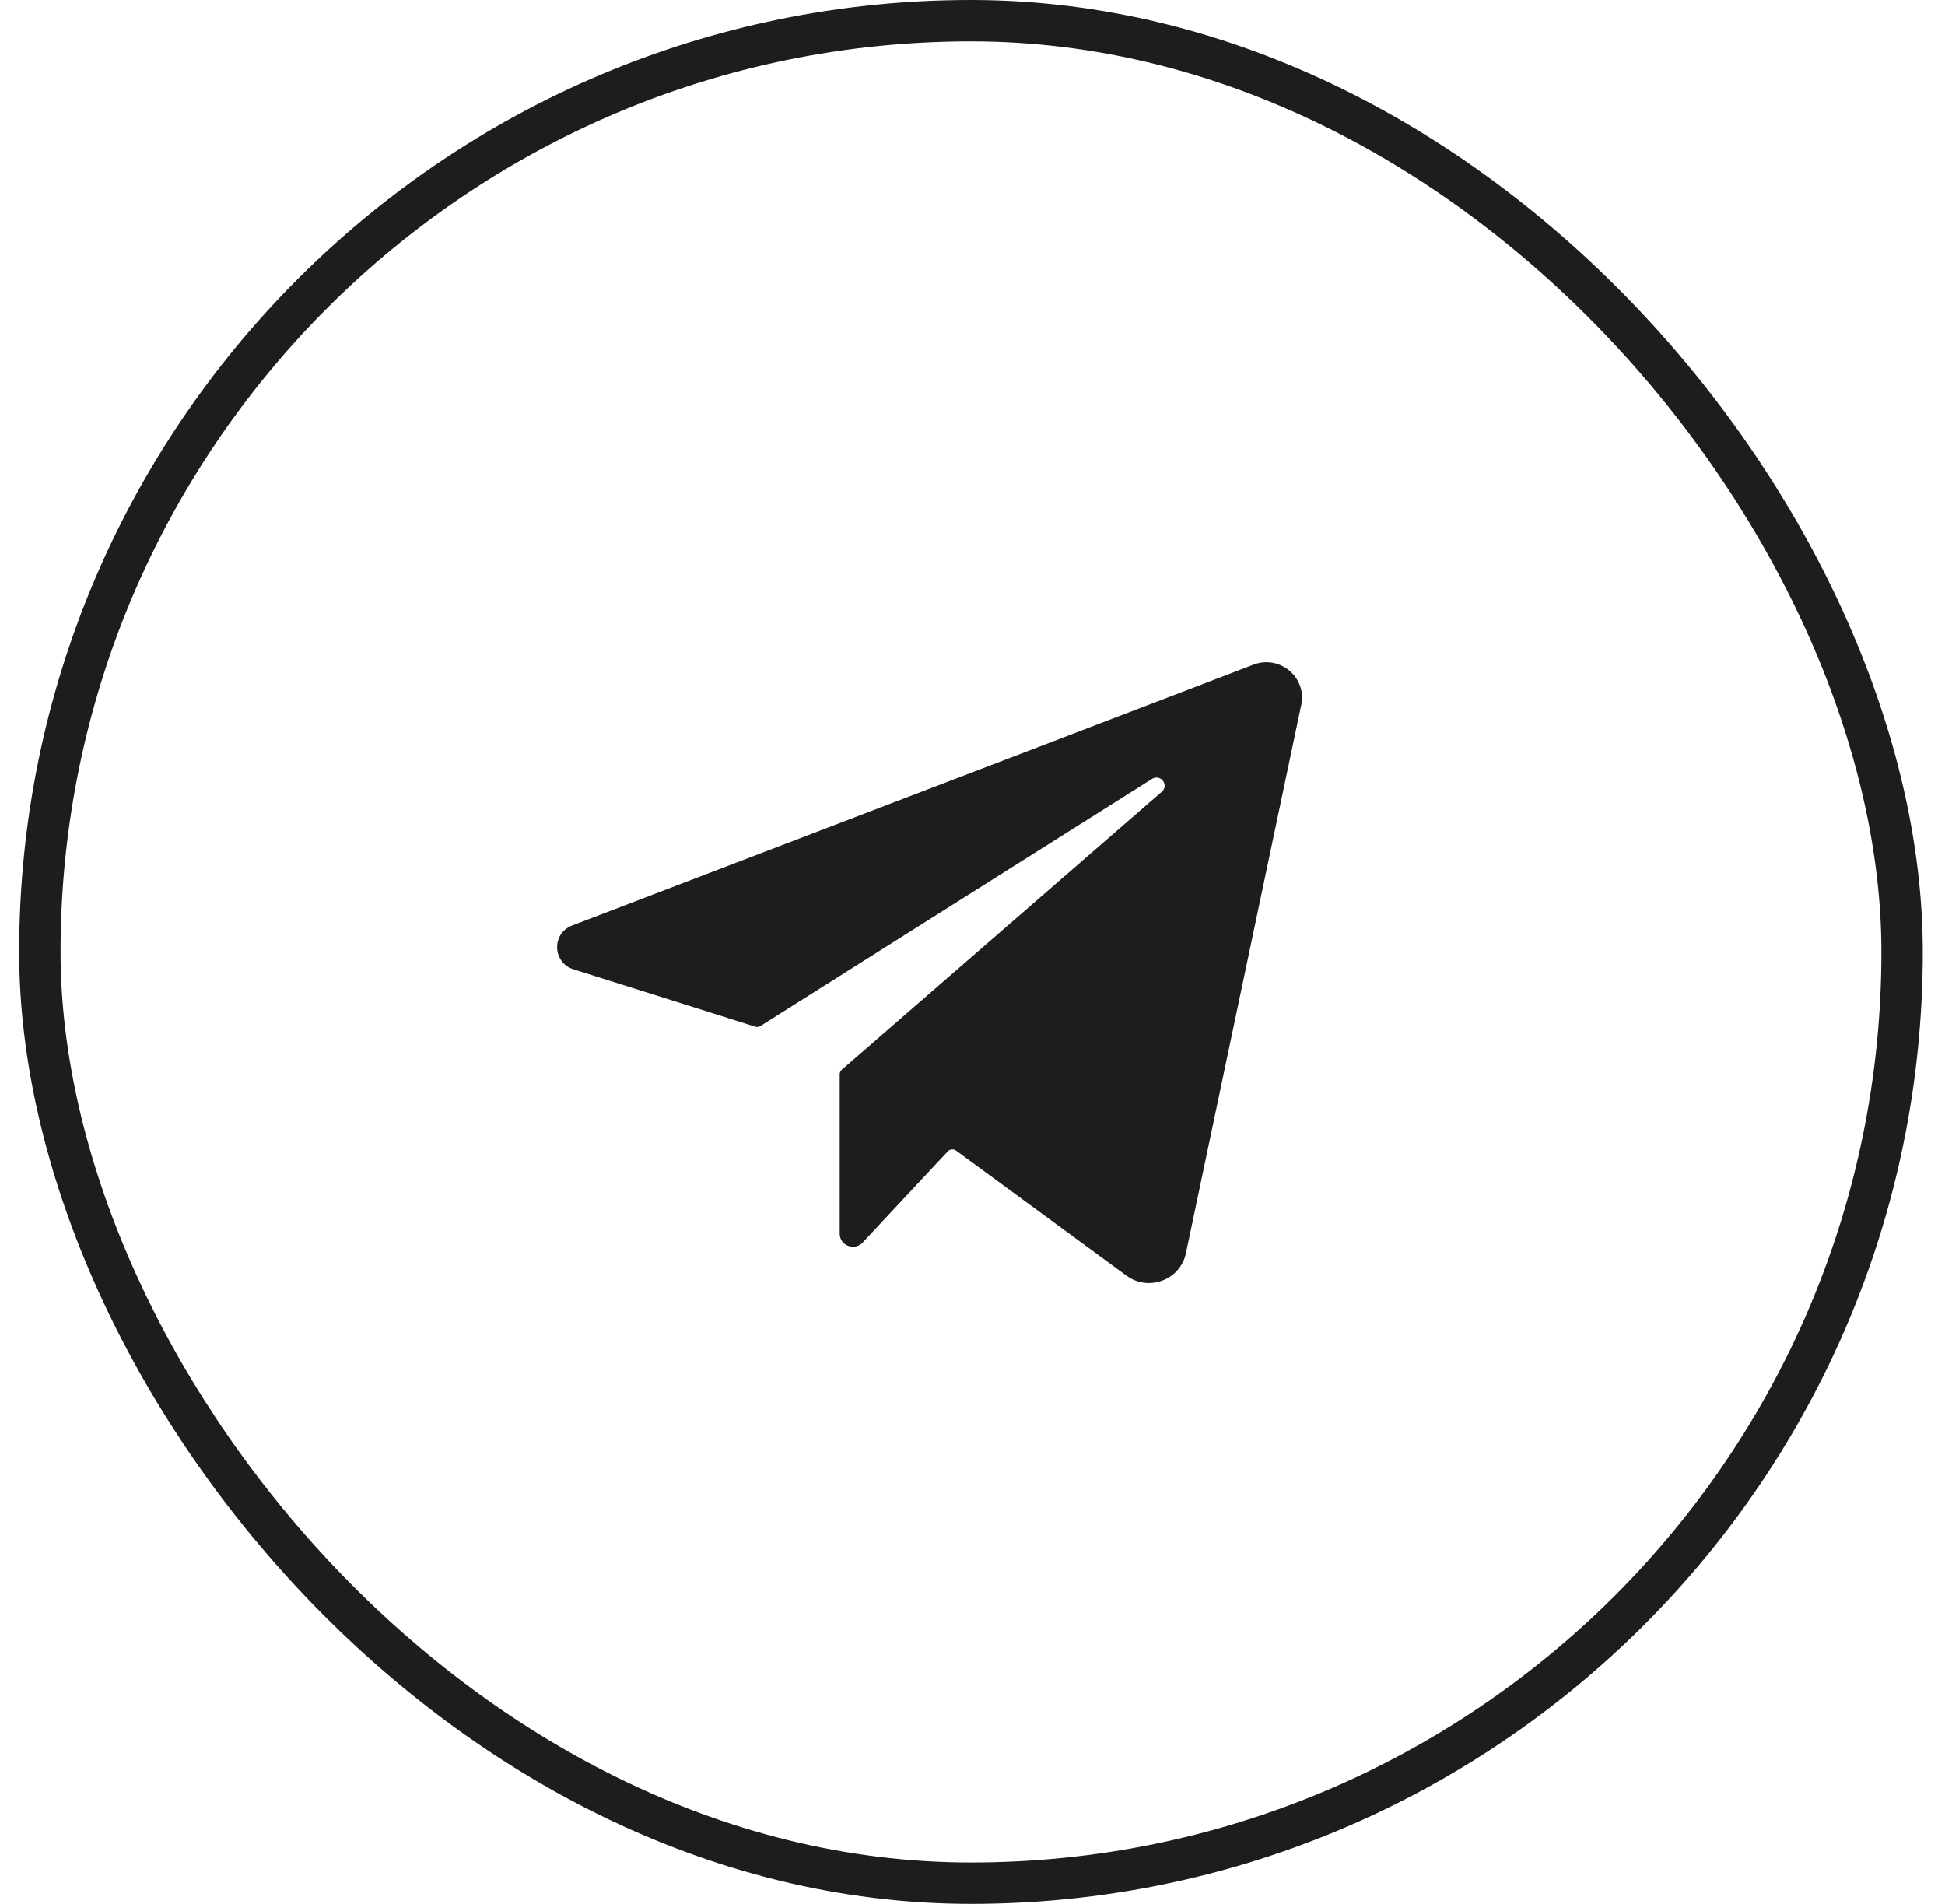 <?xml version="1.0" encoding="UTF-8"?> <svg xmlns="http://www.w3.org/2000/svg" width="47" height="46" viewBox="0 0 47 46" fill="none"> <rect x="0.963" y="0.5" width="45" height="45" rx="22.5" stroke="#1D1D1F"></rect> <path d="M13.858 23.42L18.251 24.806C18.293 24.819 18.338 24.813 18.375 24.79L27.838 18.819C28.043 18.689 28.257 18.971 28.074 19.13L20.341 25.846C20.309 25.874 20.291 25.914 20.291 25.956V29.806C20.291 30.094 20.648 30.233 20.846 30.021L22.905 27.817C22.956 27.763 23.041 27.755 23.102 27.799L27.222 30.822C27.756 31.214 28.521 30.925 28.657 30.28L31.444 17.03C31.583 16.367 30.926 15.815 30.289 16.059L13.825 22.362C13.326 22.553 13.348 23.259 13.858 23.42Z" fill="#1D1D1F"></path> </svg> 